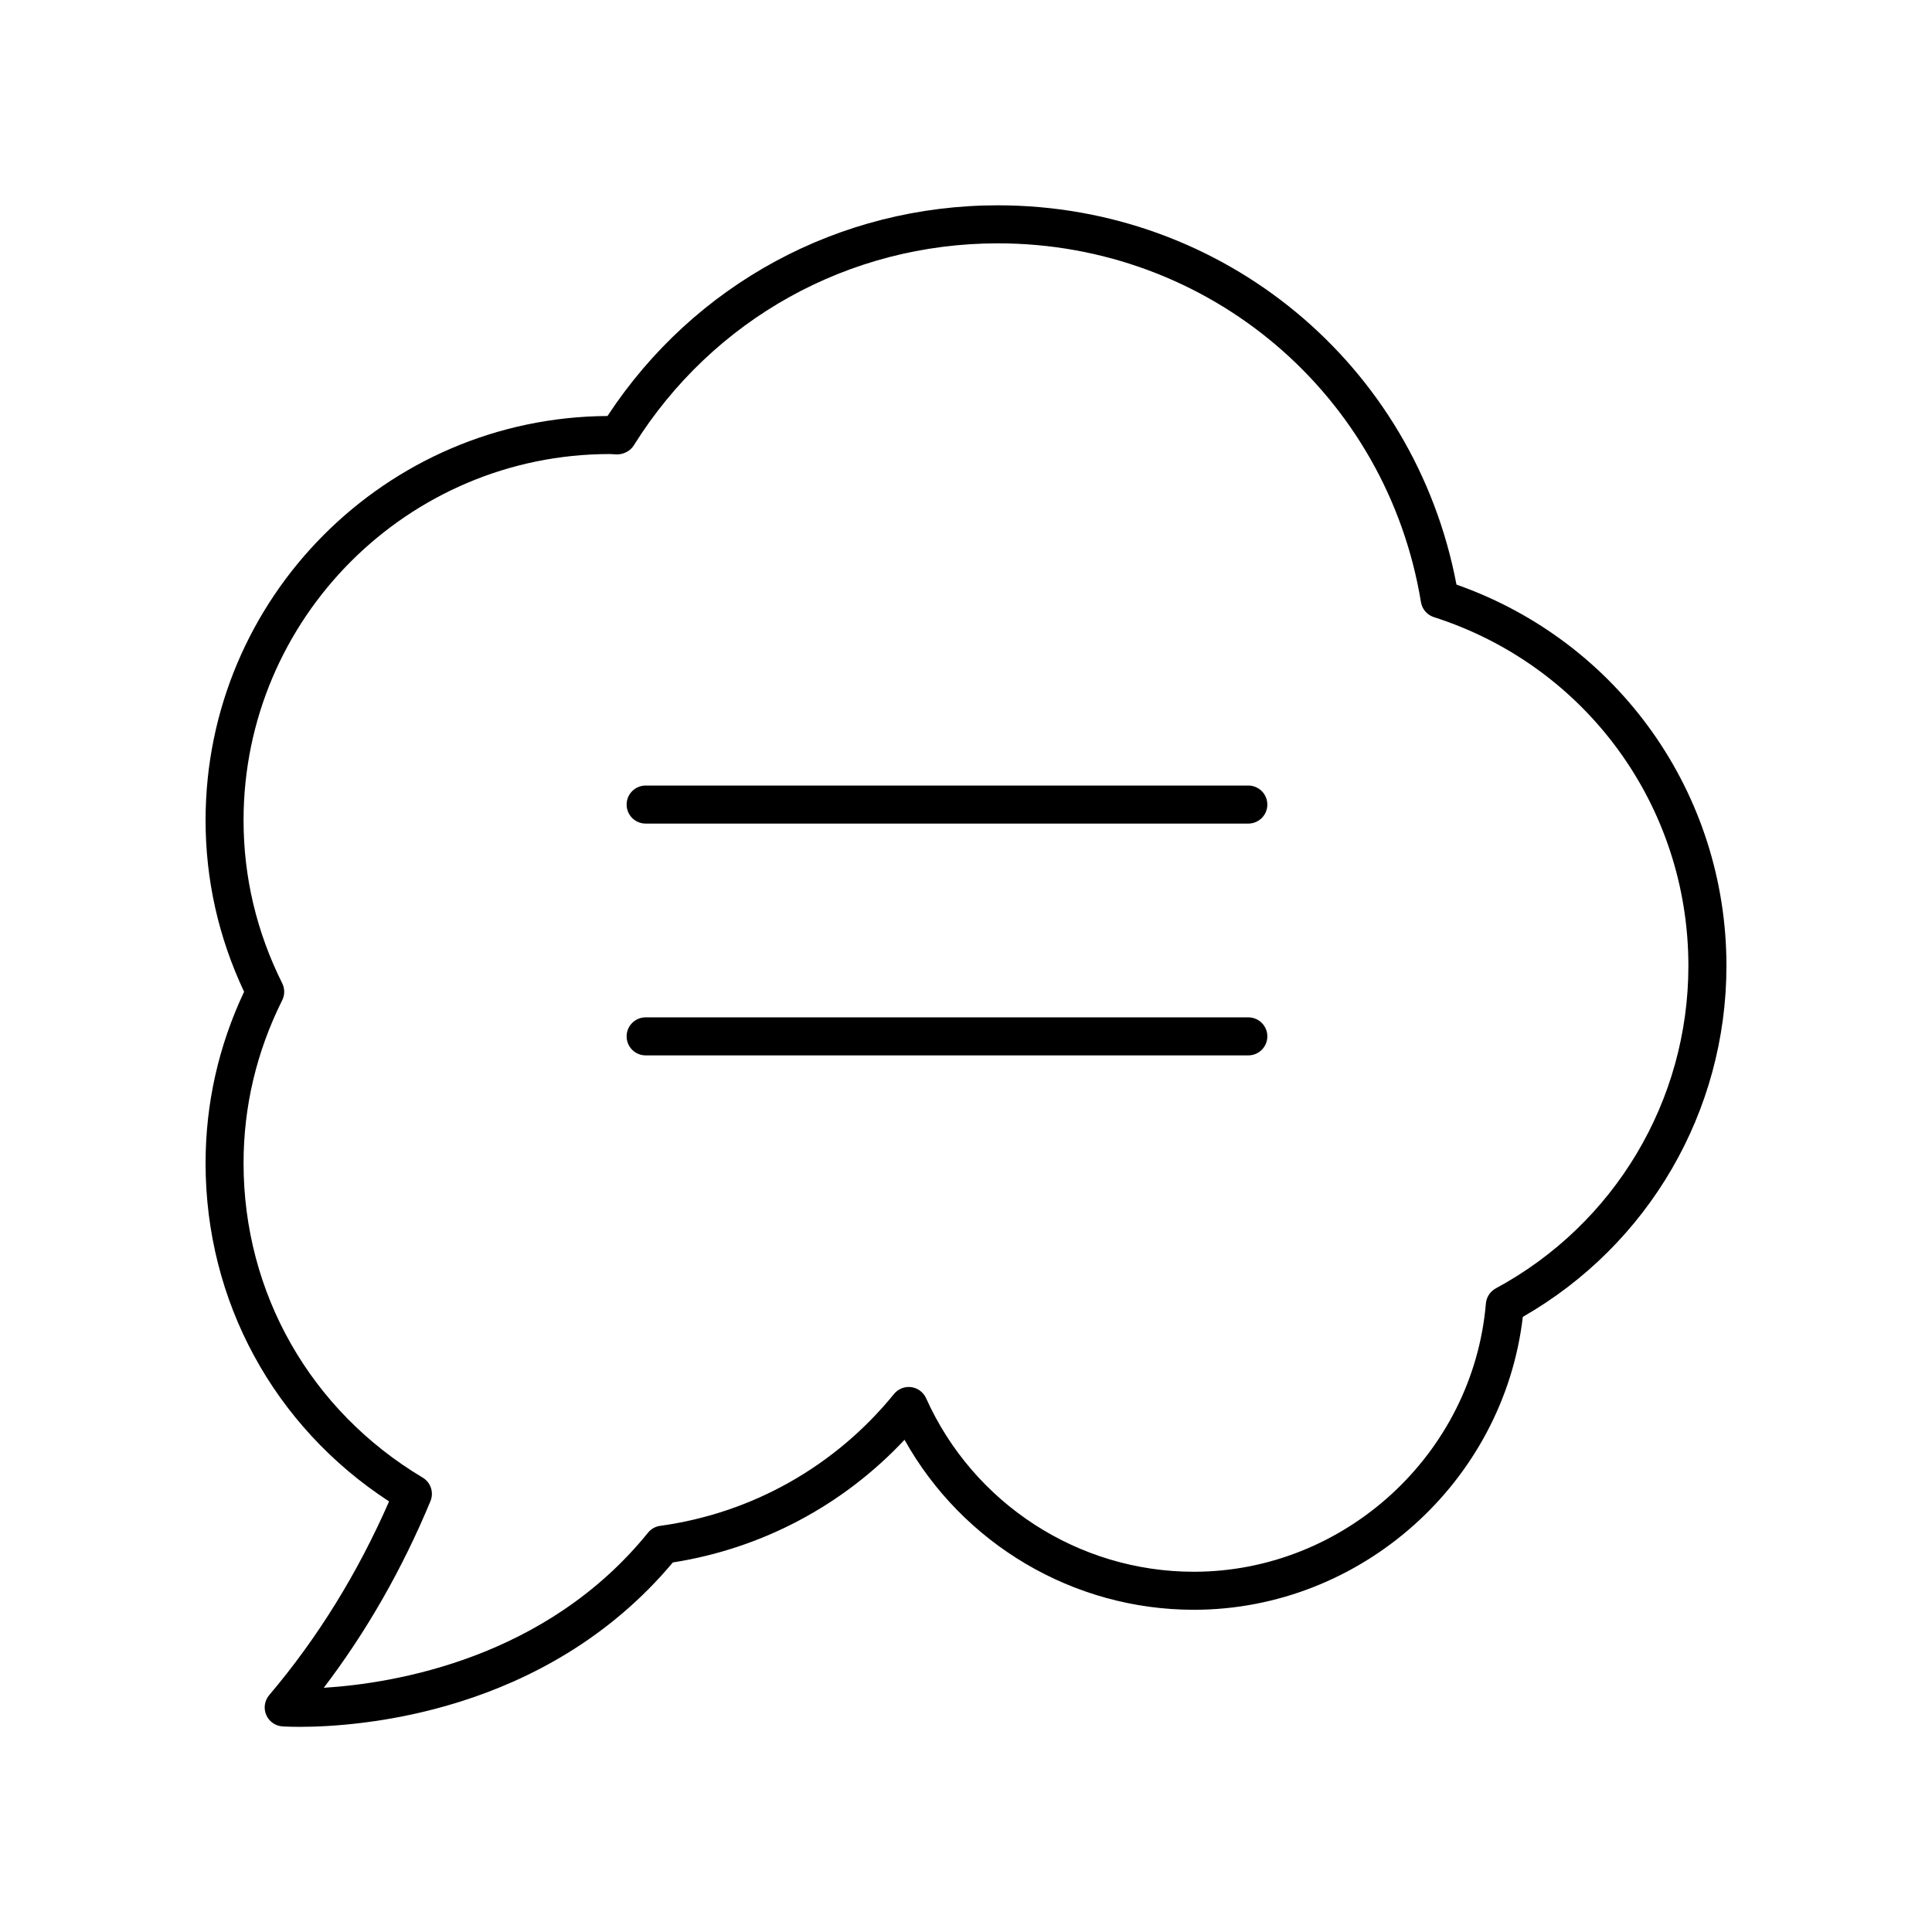 <?xml version="1.0" encoding="UTF-8"?>
<!-- Uploaded to: SVG Repo, www.svgrepo.com, Generator: SVG Repo Mixer Tools -->
<svg fill="#000000" width="800px" height="800px" version="1.1" viewBox="144 144 512 512" xmlns="http://www.w3.org/2000/svg">
 <g>
  <path d="m529.98 298.93c-11.07-58.422-61.707-100.52-121.55-100.52-41.984 0-80.434 20.816-103.44 55.836-58.789 0.336-106.51 48.27-106.51 107.14 0 15.781 3.434 31.055 10.207 45.438-6.773 14.383-10.207 29.66-10.207 45.441 0 36.547 18.094 69.73 48.629 89.629-8.305 18.992-18.98 36.246-31.77 51.336-1.23 1.453-1.539 3.473-0.797 5.219 0.742 1.758 2.41 2.938 4.309 3.066 0.379 0.023 1.992 0.117 4.602 0.117 15.359 0 65.086-3.301 98.859-43.566 23.605-3.699 45.094-15.113 61.398-32.508 15.422 27.602 44.73 45.051 76.66 45.051 44.309 0 82.09-33.883 87.191-77.625 33.355-19.094 53.965-54.48 53.965-93.016 0-45.73-28.625-85.953-71.539-101.04zm10.426 186.5c-1.496 0.809-2.481 2.312-2.629 4.004-3.387 39.867-37.395 71.098-77.422 71.098-30.547 0-58.391-18.051-70.93-45.992-0.715-1.594-2.207-2.707-3.941-2.934-1.746-0.23-3.457 0.461-4.562 1.816-15.59 19.172-37.598 31.582-61.969 34.945-1.266 0.172-2.422 0.82-3.227 1.82-27.031 33.379-67.199 39.926-85.926 41.098 11.309-14.859 20.797-31.449 28.273-49.457 0.957-2.312 0.078-4.981-2.074-6.258-29.711-17.734-47.453-48.875-47.453-83.305 0-15.031 3.445-29.562 10.242-43.191 0.707-1.418 0.707-3.078 0-4.496-6.797-13.629-10.242-28.156-10.242-43.191 0-53.52 43.539-97.059 97.059-97.059 0.262 0 0.52 0.02 0.777 0.039 0.395 0.031 0.789 0.055 1.188 0.062 1.676-0.023 3.438-0.867 4.379-2.371 20.945-33.543 57.012-53.57 96.48-53.57 55.91 0 103.07 39.984 112.14 95.078 0.309 1.871 1.633 3.406 3.434 3.981 40.336 12.926 67.438 50.066 67.438 92.422 0 35.723-19.555 68.469-51.035 85.461z"/>
  <path d="m474.82 352.18h-159.72c-2.781 0-5.039 2.254-5.039 5.039s2.254 5.039 5.039 5.039h159.72c2.781 0 5.039-2.254 5.039-5.039s-2.258-5.039-5.039-5.039z"/>
  <path d="m474.82 413.61h-159.72c-2.781 0-5.039 2.254-5.039 5.039 0 2.785 2.254 5.039 5.039 5.039h159.72c2.781 0 5.039-2.254 5.039-5.039 0-2.785-2.258-5.039-5.039-5.039z"/>
 </g>
</svg>